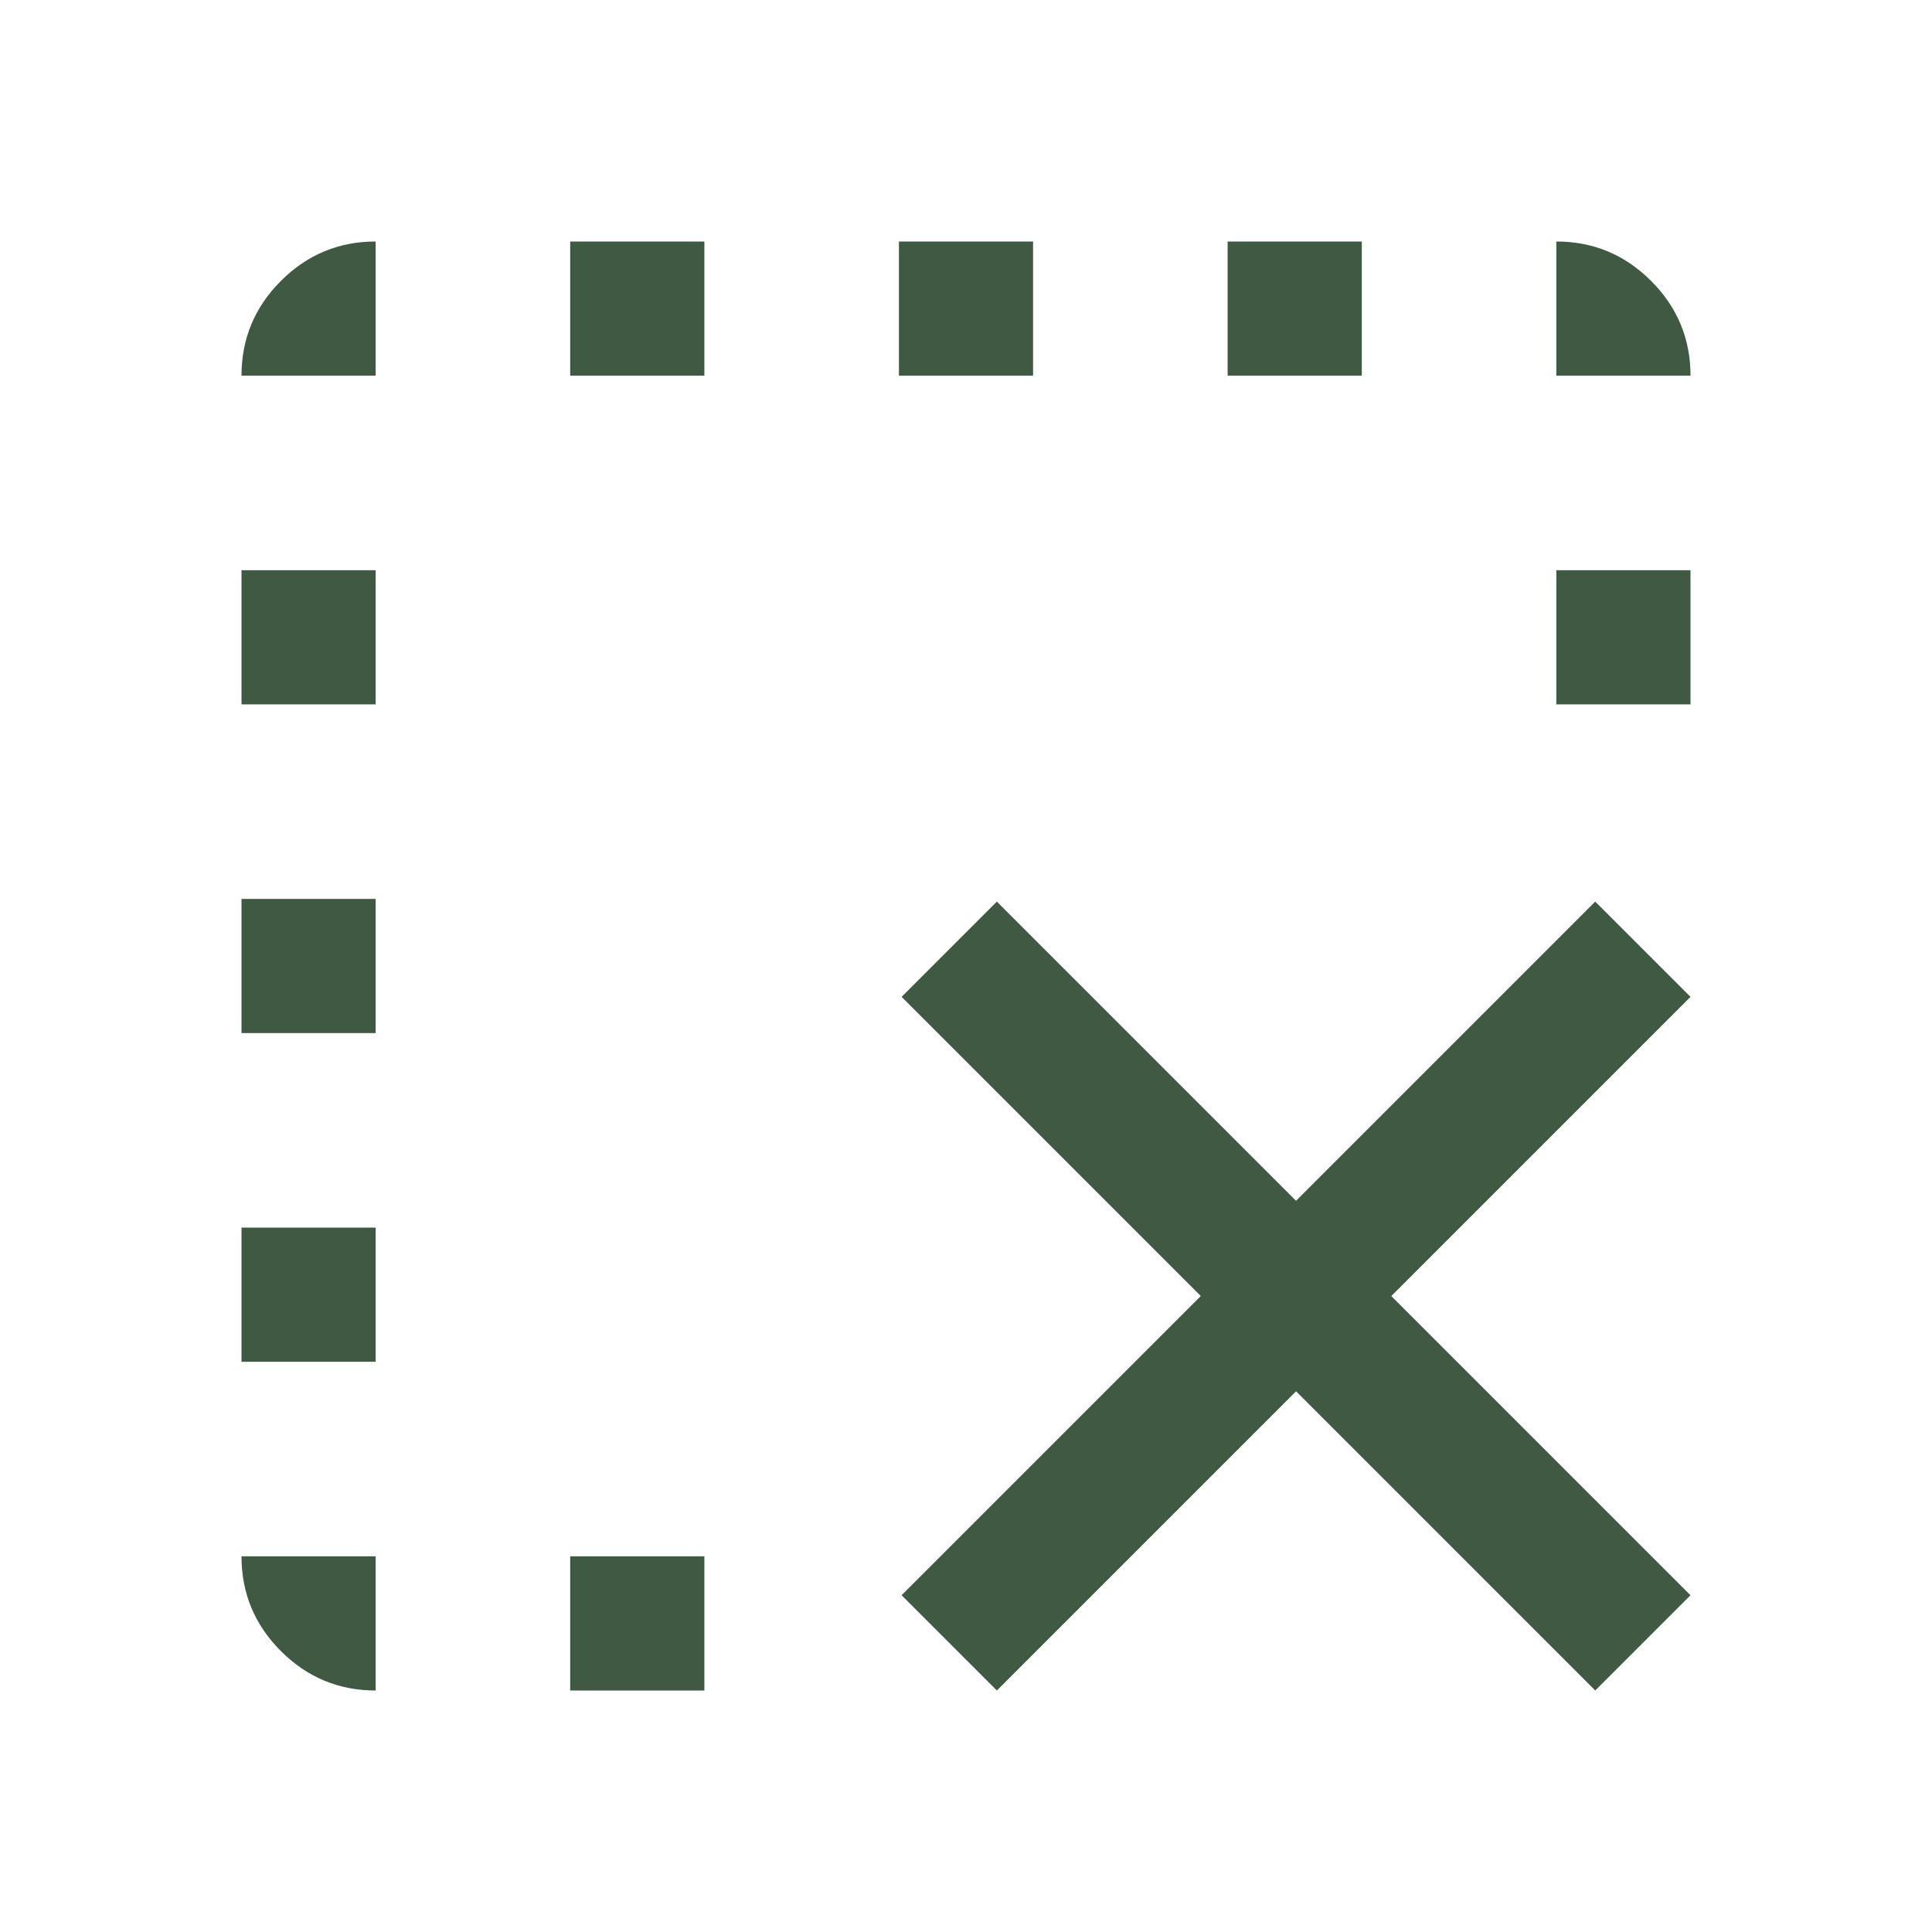 <svg xmlns="http://www.w3.org/2000/svg" height="40px" viewBox="0 -960 960 960" width="40px" fill="#3f5943"><path d="M495.33-120 448-167.33 596.67-316 448-464.67 495.33-512 644-363.33 792.67-512 840-464.67 691.33-316 840-167.33 792.67-120 644-268.67 495.33-120Zm-212 0v-66.67H350V-120h-66.67Zm-96.66-653.33H120q0-27.5 19.58-47.09Q159.17-840 186.67-840v66.67Zm96.66 0V-840H350v66.67h-66.67Zm163.34 0V-840h66.66v66.67h-66.66Zm163.33 0V-840h66.67v66.67H610Zm163.33 0V-840q27.5 0 47.09 19.58Q840-800.83 840-773.33h-66.67ZM186.67-186.67V-120q-27.5 0-47.09-19.58Q120-159.17 120-186.67h66.67ZM120-283.33V-350h66.67v66.67H120Zm0-163.34v-66.66h66.67v66.66H120ZM120-610v-66.67h66.67V-610H120Zm653.33 0v-66.67H840V-610h-66.67Z"/></svg>